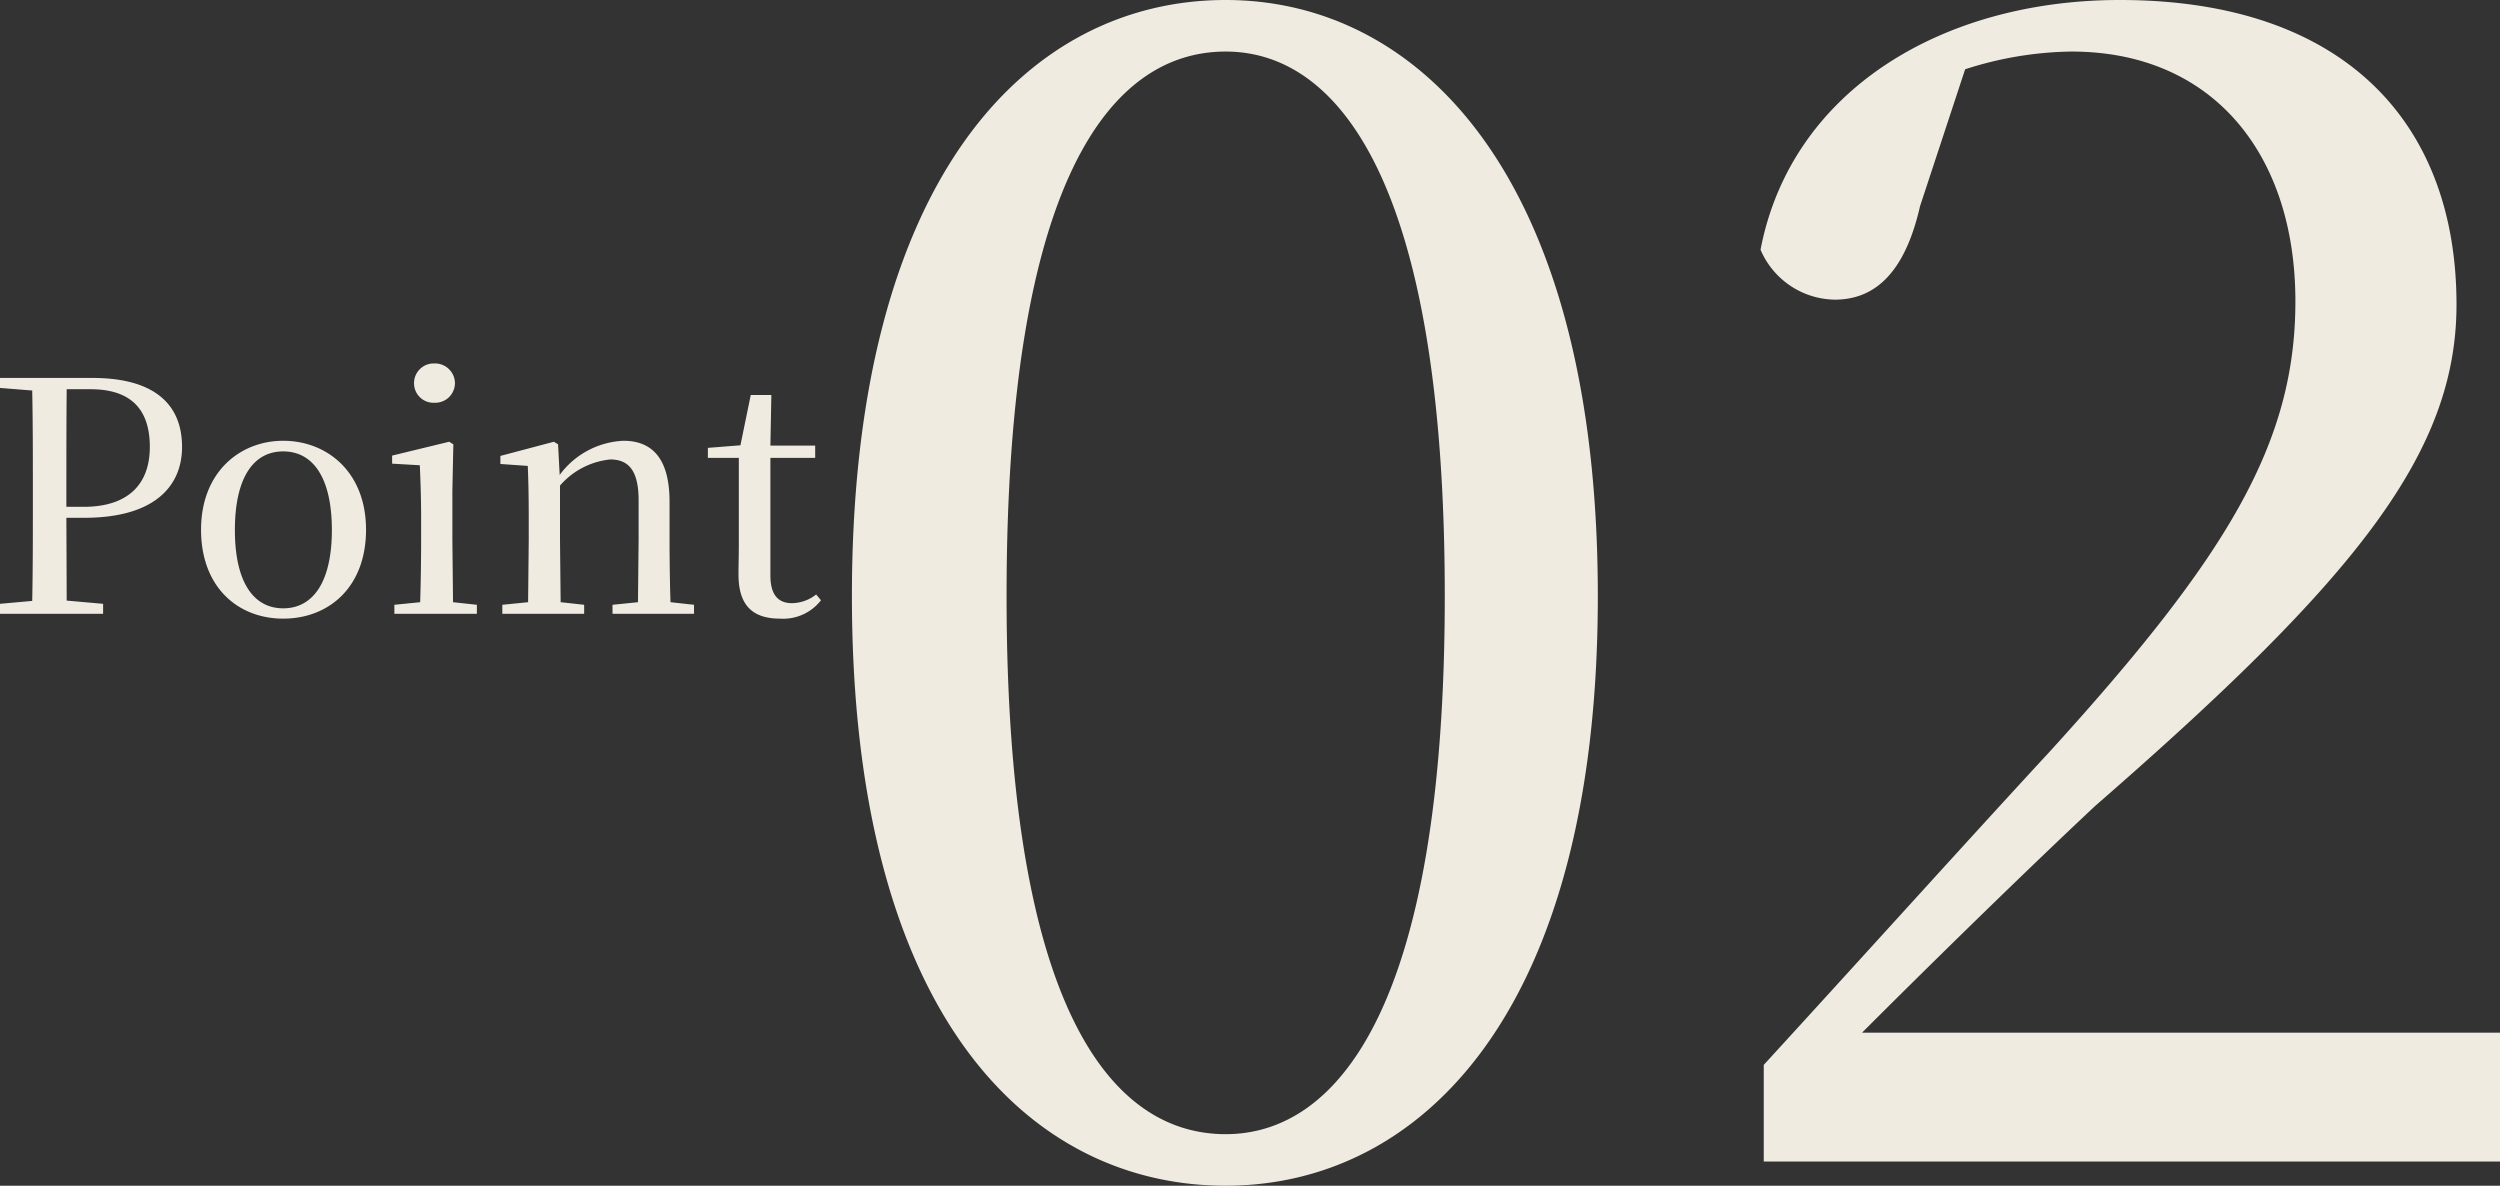 <svg xmlns="http://www.w3.org/2000/svg" width="155.18" height="73.6" viewBox="0 0 155.18 73.6"><rect x="0" y="0" width="155.18" height="73.6" fill="#333333" stroke="none"/><g transform="translate(1893.98 -702.9)"><path d="M1.02-14.02l2,.16c.04,2,.04,4,.04,6.02v1.06c0,2,0,4.02-.04,5.98l-2,.18V0h6.4V-.62L5.16-.82,5.14-5.96H6.26c4.3,0,6.06-1.92,6.06-4.4,0-2.66-1.74-4.28-5.56-4.28H1.02ZM5.14-6.64v-1.2c0-2.04,0-4.08.02-6.1H6.64c2.5,0,3.68,1.24,3.68,3.58,0,2.2-1.22,3.72-4.12,3.72ZM18.6.3c2.8,0,5.14-1.92,5.14-5.52s-2.44-5.52-5.14-5.52c-2.68,0-5.1,1.94-5.1,5.52S15.8.3,18.6.3Zm0-.64c-1.88,0-3-1.68-3-4.86,0-3.2,1.12-4.88,3-4.88S21.62-8.4,21.62-5.2C21.62-2.02,20.48-.34,18.6-.34ZM27.98-13.1a1.226,1.226,0,0,0,1.28-1.22,1.239,1.239,0,0,0-1.28-1.22,1.221,1.221,0,0,0-1.26,1.22A1.209,1.209,0,0,0,27.98-13.1ZM27.08,0h3.54V-.56L29.14-.72,29.1-4.6V-7.64l.06-2.88-.26-.16-3.54.86v.5l1.72.1c.04,1,.08,1.98.08,3.34V-4.6c0,1.08-.02,2.76-.06,3.88l-1.6.16V0ZM40.6,0h3.5V-.56L42.64-.72c-.04-1.1-.06-2.76-.06-3.88V-6.96c0-2.68-1.08-3.78-2.86-3.78a5.2,5.2,0,0,0-3.96,2.12l-.1-1.9-.26-.16-3.32.88v.5l1.7.12c.04.98.06,1.92.06,3.28v1.3L33.8-.72l-1.6.16V0h5.08V-.56L35.82-.72,35.78-4.6V-7.96A4.759,4.759,0,0,1,38.9-9.58c1.12,0,1.76.66,1.76,2.54V-4.6L40.62-.72l-1.58.16V0Zm8.84.3A2.968,2.968,0,0,0,51.98-.84l-.3-.36a2.467,2.467,0,0,1-1.5.54c-.86,0-1.34-.52-1.34-1.72v-7.3h2.78v-.76H48.84l.06-3.14H47.62l-.64,3.12-2.02.16v.62h1.92V-4.3c0,.74-.02,1.2-.02,1.86C46.86-.56,47.7.3,49.44.3Z" transform="translate(-1895 741)" fill="#efebe0"/><path d="M14.5-35.1C14.5-61,21-68.9,28.1-68.9c6.9,0,13.6,7.9,13.6,33.8C41.7-9.5,35-1.7,28.1-1.7,21-1.7,14.5-9.5,14.5-35.1Zm13.6-37c-12.2,0-23.2,10.9-23.2,37,0,26,11,36.6,23.2,36.6,12,0,23.1-10.6,23.1-36.6C51.2-61.2,40.1-72.1,28.1-72.1ZM61.5,0h45.7V-8H67.6c5.8-5.8,11.5-11.3,14.5-14.1C98.3-36.2,104.5-44,104.5-53.2c0-11.3-7-18.9-20.9-18.9-11,0-20.4,5.6-22.3,15.5a5.092,5.092,0,0,0,4.6,3.1c2.3,0,4.3-1.4,5.3-5.8L74-67.8a22.254,22.254,0,0,1,6.6-1.1c8.8,0,13.9,6.4,13.9,15.5,0,8.8-4.2,15.8-15.2,27.9C74.4-20.2,68-13.1,61.5-6Z" transform="translate(-1846 775)" fill="#efebe0"/></g></svg>
